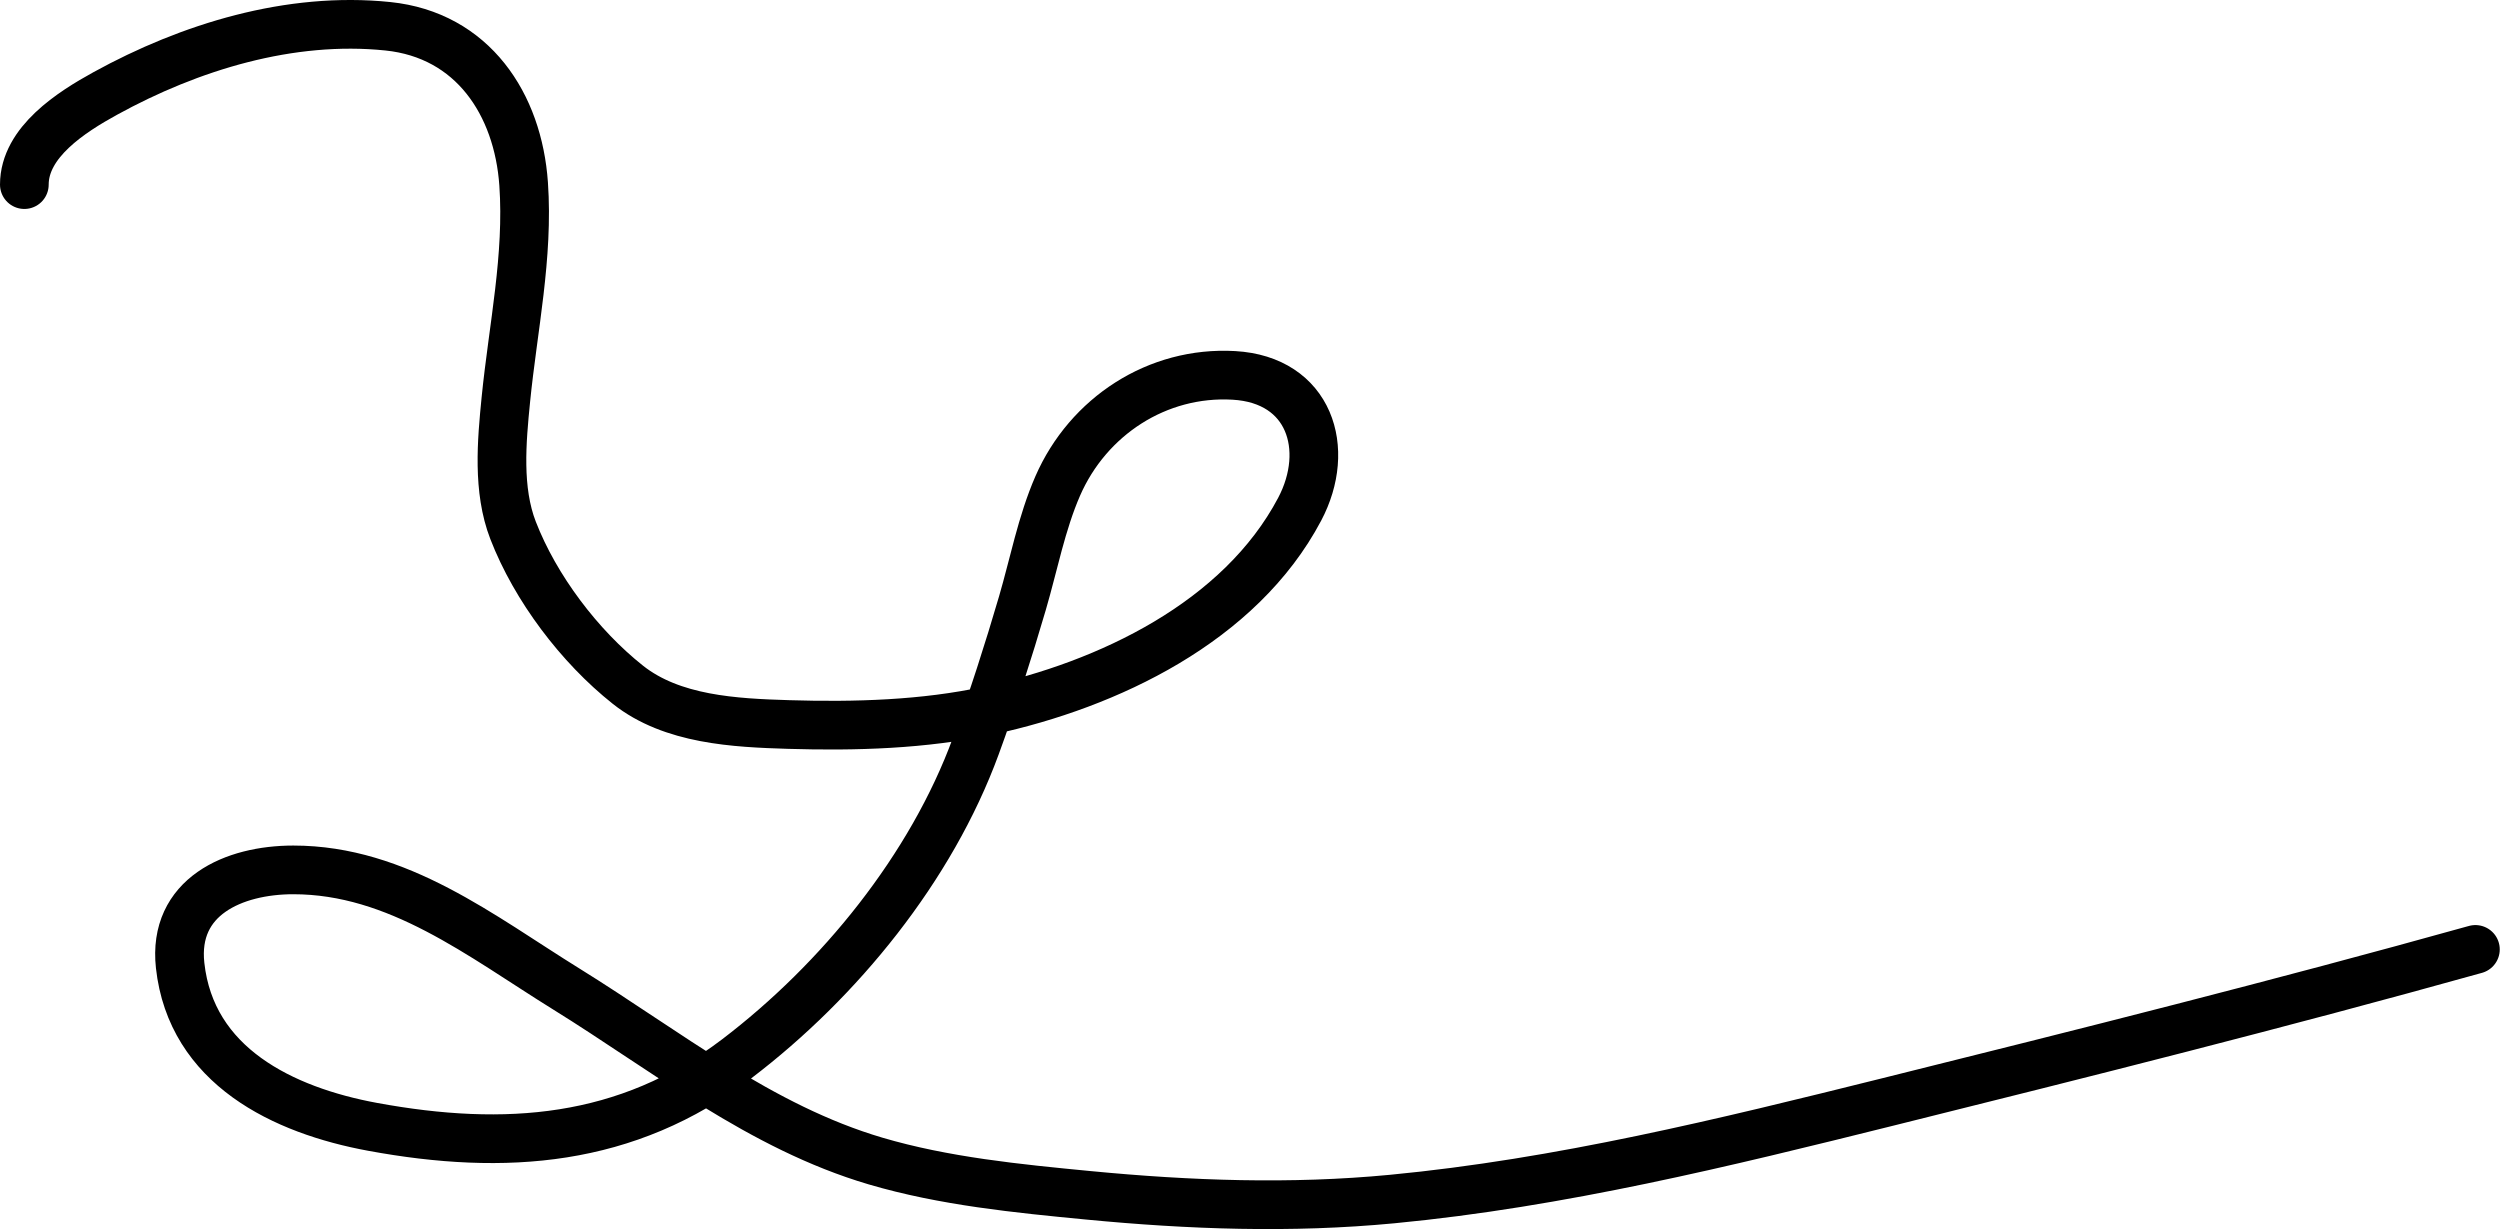 <?xml version="1.0" encoding="UTF-8"?> <svg xmlns="http://www.w3.org/2000/svg" width="3081" height="1515" viewBox="0 0 3081 1515" fill="none"><path d="M30 227.516C30 175.089 88.237 138.012 129.68 115.218C234.137 57.767 357.53 19.949 477.93 32.362C582.714 43.164 638.484 128.485 645.325 226.675C651.547 315.983 632.291 403.703 623.454 492.068C618.245 544.161 612.933 603.558 632.287 653.575C659.817 724.724 714.177 796.605 773.816 843.893C828.327 887.114 905.681 890.878 972.125 892.892C1053.56 895.359 1138.82 892.932 1218.59 875.647C1365.47 843.823 1528.21 766.751 1601.75 627.498C1640.95 553.263 1614.18 467.975 1520.58 462.627C1426.37 457.244 1341.01 513.048 1303.55 598.898C1283.61 644.591 1274.02 695.601 1260.02 743.371C1242.65 802.637 1223.85 861.374 1202.61 919.389C1147.63 1069.56 1034.57 1208.42 908.195 1304.65C772.346 1408.09 622.156 1418.71 459.424 1388.77C348.561 1368.37 235.596 1313.71 222 1189.83C212.679 1104.9 288.205 1072.06 361.426 1072.06C490.769 1072.06 593.023 1153.85 697.899 1218.85C821.448 1295.42 937.221 1388.98 1078.95 1430.83C1163.41 1455.76 1254.06 1464.72 1341.19 1473.1C1466.22 1485.12 1590.39 1489.66 1715.52 1477.72C1922.57 1457.97 2125.05 1408.22 2326.43 1358.07C2568.29 1297.83 2810.59 1237.06 3050.69 1170.06" stroke="#178AC0" stroke-opacity="0.09" style="stroke:#178AC0;stroke:color(display-p3 0.09 0.541 0.753);stroke-opacity:0.09;" stroke-width="60" stroke-linecap="round"></path></svg> 